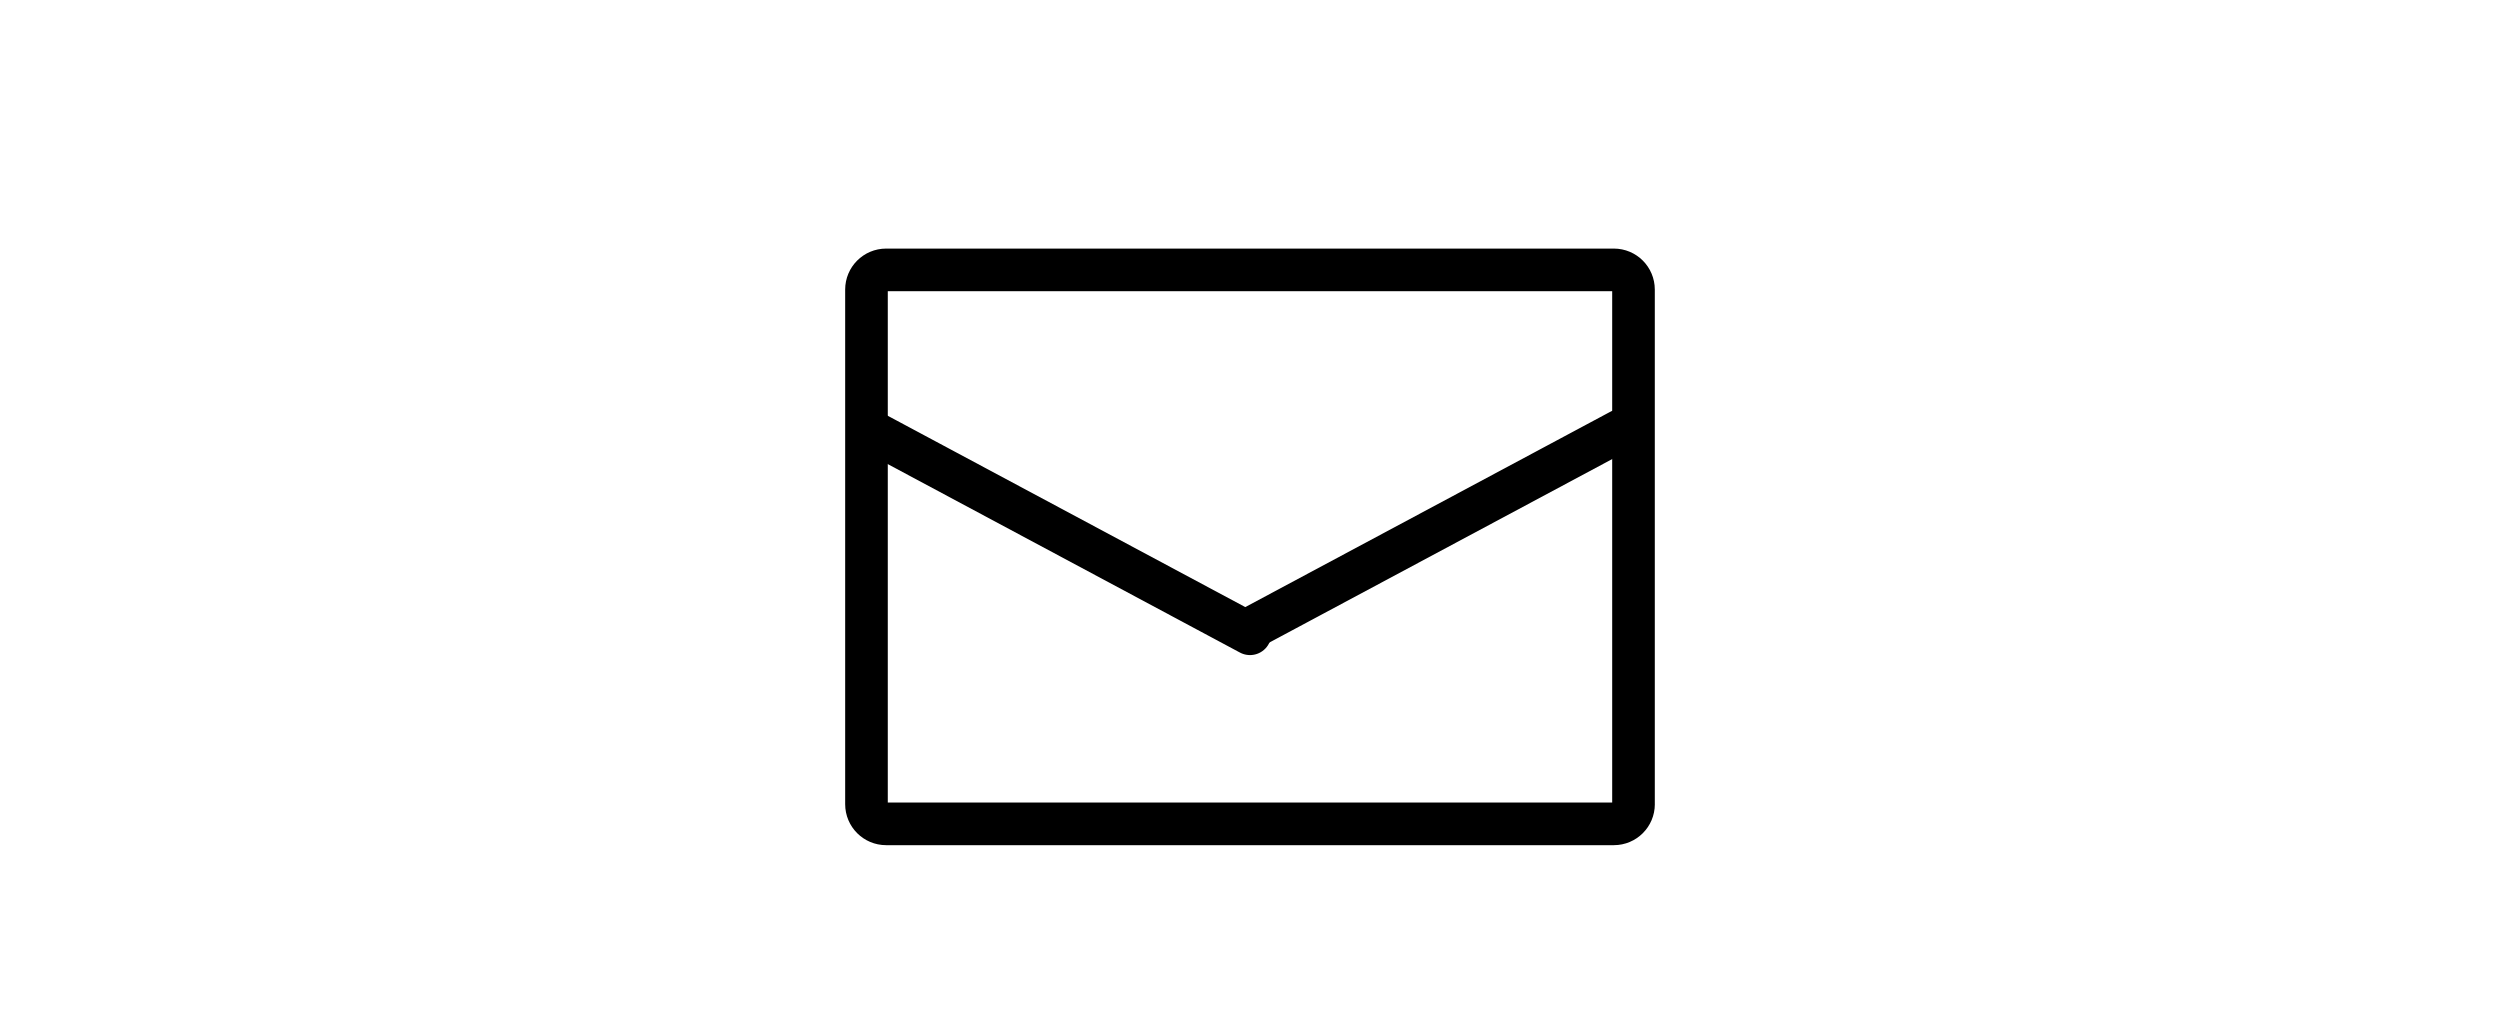 <?xml version="1.0" encoding="utf-8"?>
<!-- Generator: Adobe Illustrator 12.0.0, SVG Export Plug-In . SVG Version: 6.00 Build 51448)  -->
<!DOCTYPE svg PUBLIC "-//W3C//DTD SVG 1.1//EN" "http://www.w3.org/Graphics/SVG/1.1/DTD/svg11.dtd">
<svg  version="1.1" id="レイヤー_1" xmlns="http://www.w3.org/2000/svg" xmlns:xlink="http://www.w3.org/1999/xlink" width="88" height="36" viewBox="0 0 88 36"
	 overflow="visible" enable-background="new 0 0 88 36" xml:space="preserve">
<path fill="none" stroke="#000000" stroke-width="1.5" stroke-linecap="round" stroke-linejoin="bevel" d="M57.5,28.308
	C57.5,28.69,57.19,29,56.808,29H31.192c-0.383,0-0.692-0.31-0.692-0.692V10.192c0-0.382,0.31-0.692,0.692-0.692h25.615
	c0.383,0,0.692,0.31,0.692,0.692V28.308z"/>
<line fill="none" stroke="#000000" stroke-width="1.5" stroke-linecap="round" stroke-linejoin="bevel" x1="44" y1="22.309" x2="30.846" y2="15.27"/>
<line fill="none" stroke="#000000" stroke-width="1.5" stroke-linecap="round" stroke-linejoin="bevel" x1="43.885" y1="22.193" x2="57.039" y2="15.154"/>
</svg>
